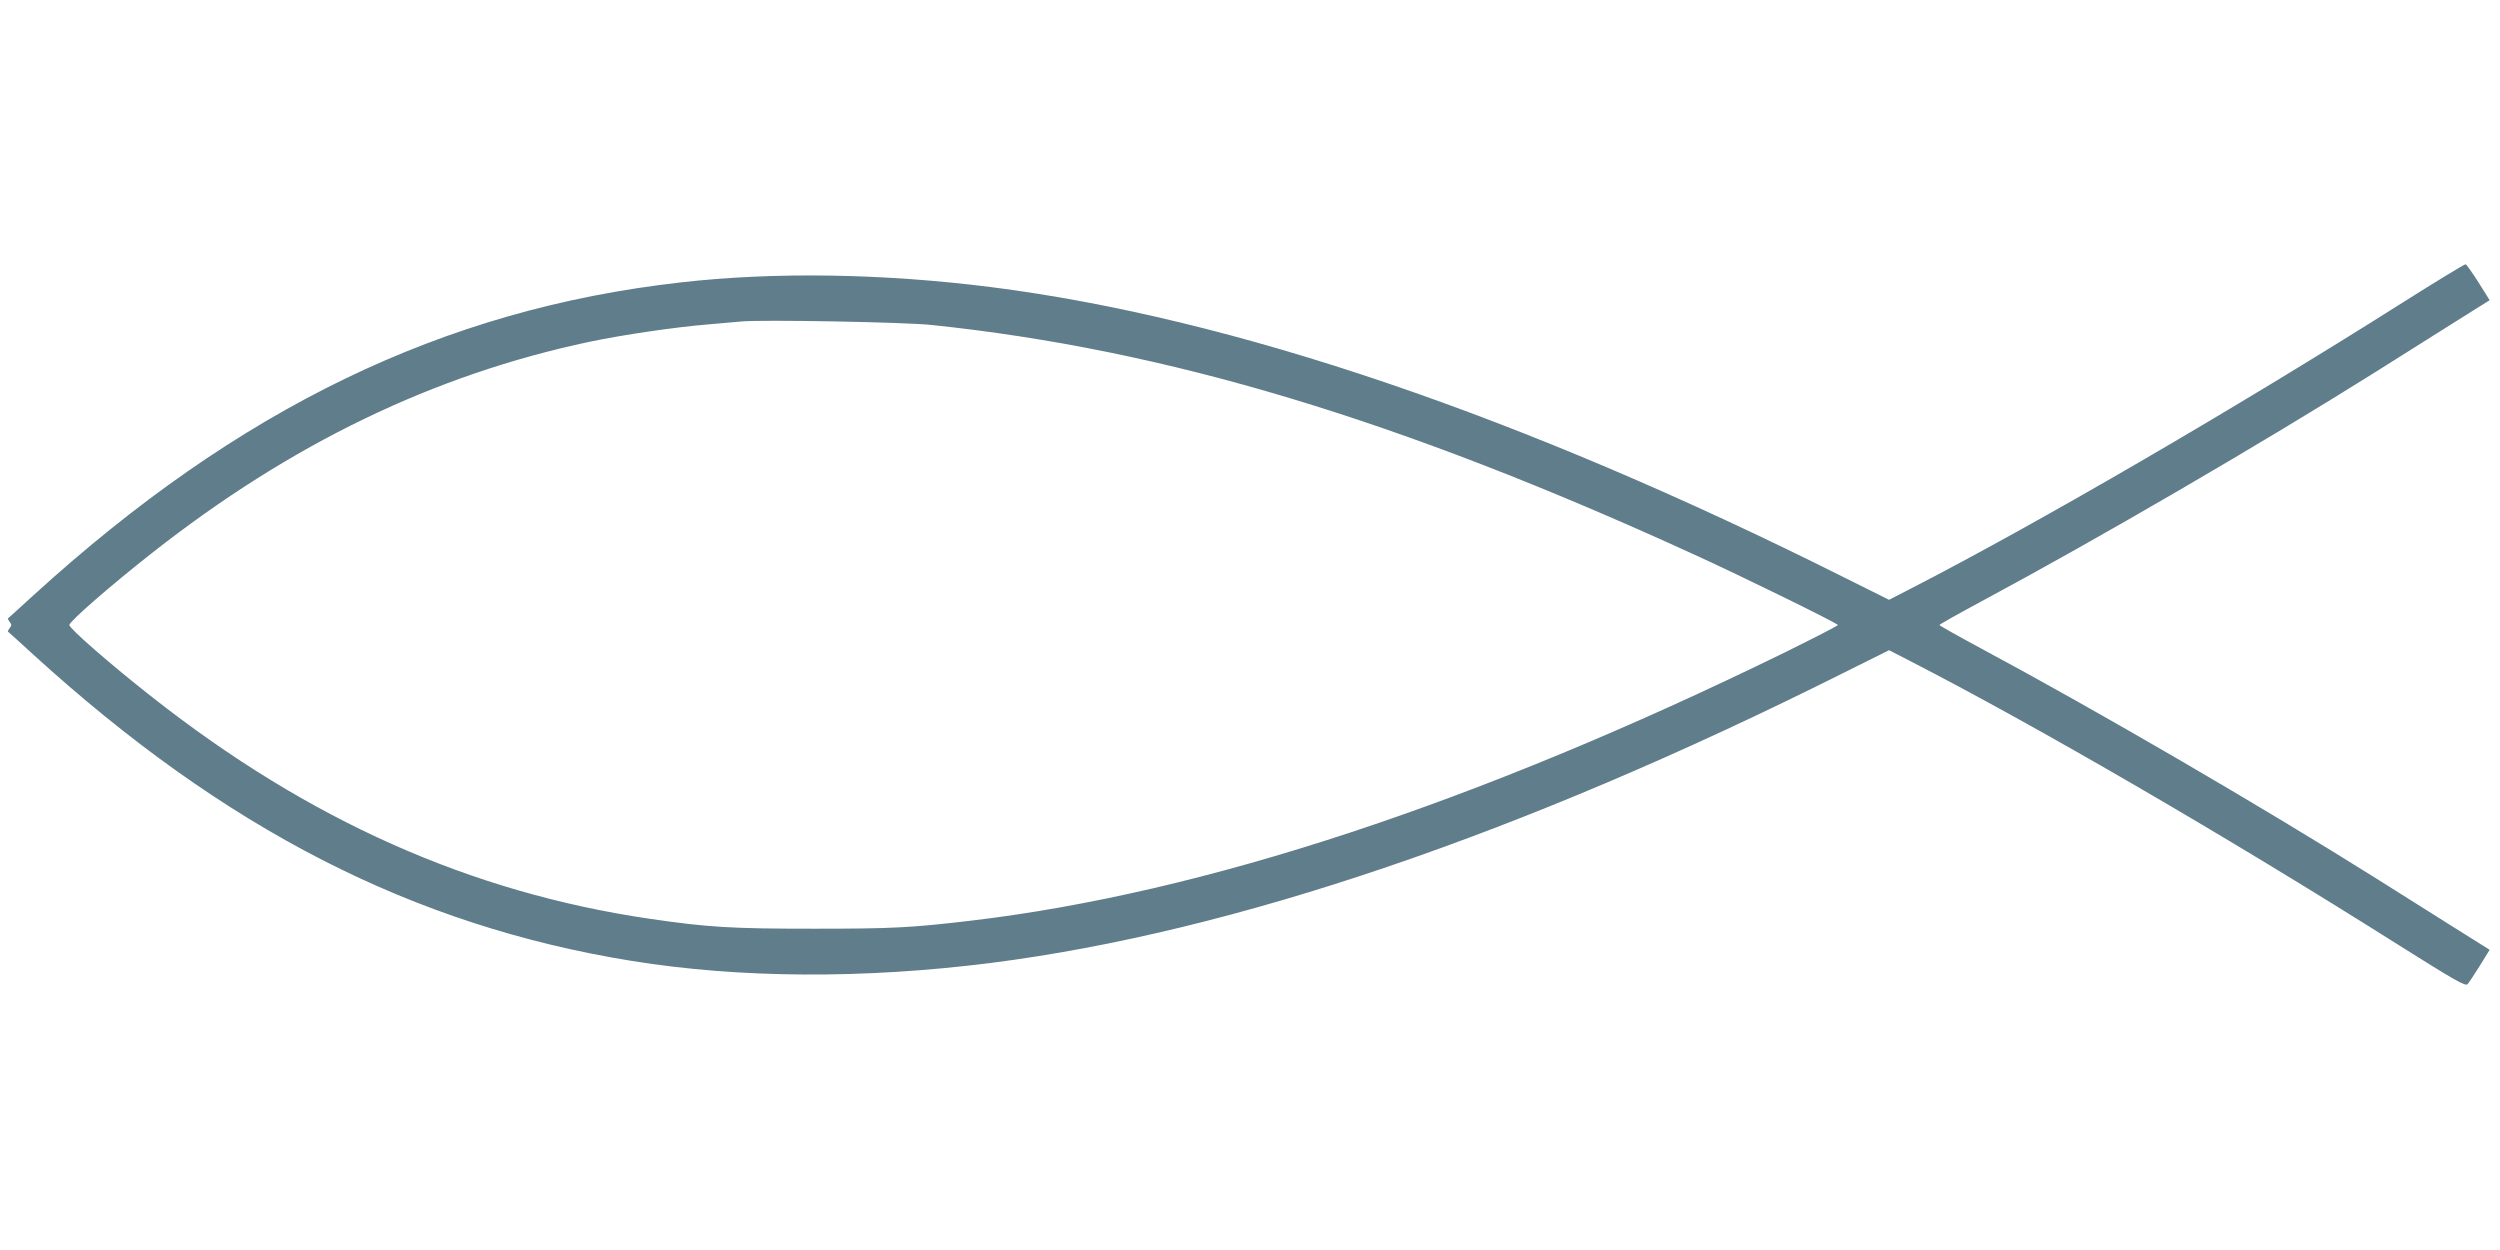 <?xml version="1.0" standalone="no"?>
<!DOCTYPE svg PUBLIC "-//W3C//DTD SVG 20010904//EN"
 "http://www.w3.org/TR/2001/REC-SVG-20010904/DTD/svg10.dtd">
<svg version="1.0" xmlns="http://www.w3.org/2000/svg"
 width="1280pt" height="640pt" viewBox="0 0 1280 640"
 preserveAspectRatio="xMidYMid meet">
<g transform="translate(0,640) scale(0.1,-0.1)"
fill="#607d8b" stroke="none">
<path d="M12305 4853 c-866 -548 -1883 -1139 -2532 -1472 l-101 -52 -239 119
c-1644 823 -3117 1324 -4358 1482 -554 70 -1110 79 -1590 24 -1215 -137 -2263
-644 -3315 -1603 -69 -63 -127 -116 -129 -117 -2 -2 2 -10 9 -19 10 -12 10
-18 0 -30 -7 -9 -11 -17 -9 -19 2 -1 60 -54 129 -117 982 -895 1945 -1388
3065 -1569 553 -89 1186 -93 1840 -10 1241 158 2714 659 4358 1482 l239 119
101 -52 c649 -333 1629 -902 2515 -1462 280 -176 335 -208 346 -196 7 8 35 50
63 95 l50 81 -196 123 c-108 68 -279 176 -381 240 -594 373 -1425 857 -2027
1180 -117 63 -213 117 -213 120 0 3 96 57 213 120 602 323 1433 807 2027 1180
102 64 273 172 381 240 l196 123 -57 91 c-31 49 -61 91 -66 93 -5 1 -148 -86
-319 -194z m-7534 -117 c1202 -126 2387 -482 3896 -1172 253 -115 743 -356
743 -364 0 -4 -125 -68 -277 -143 -1575 -770 -2971 -1230 -4163 -1371 -305
-36 -402 -41 -800 -41 -428 0 -542 7 -845 51 -916 135 -1743 503 -2545 1134
-214 168 -425 352 -425 370 0 18 211 202 425 370 711 559 1441 911 2238 1080
172 36 437 75 607 89 72 6 148 13 170 15 105 10 839 -3 976 -18z"/>
</g>
</svg>
